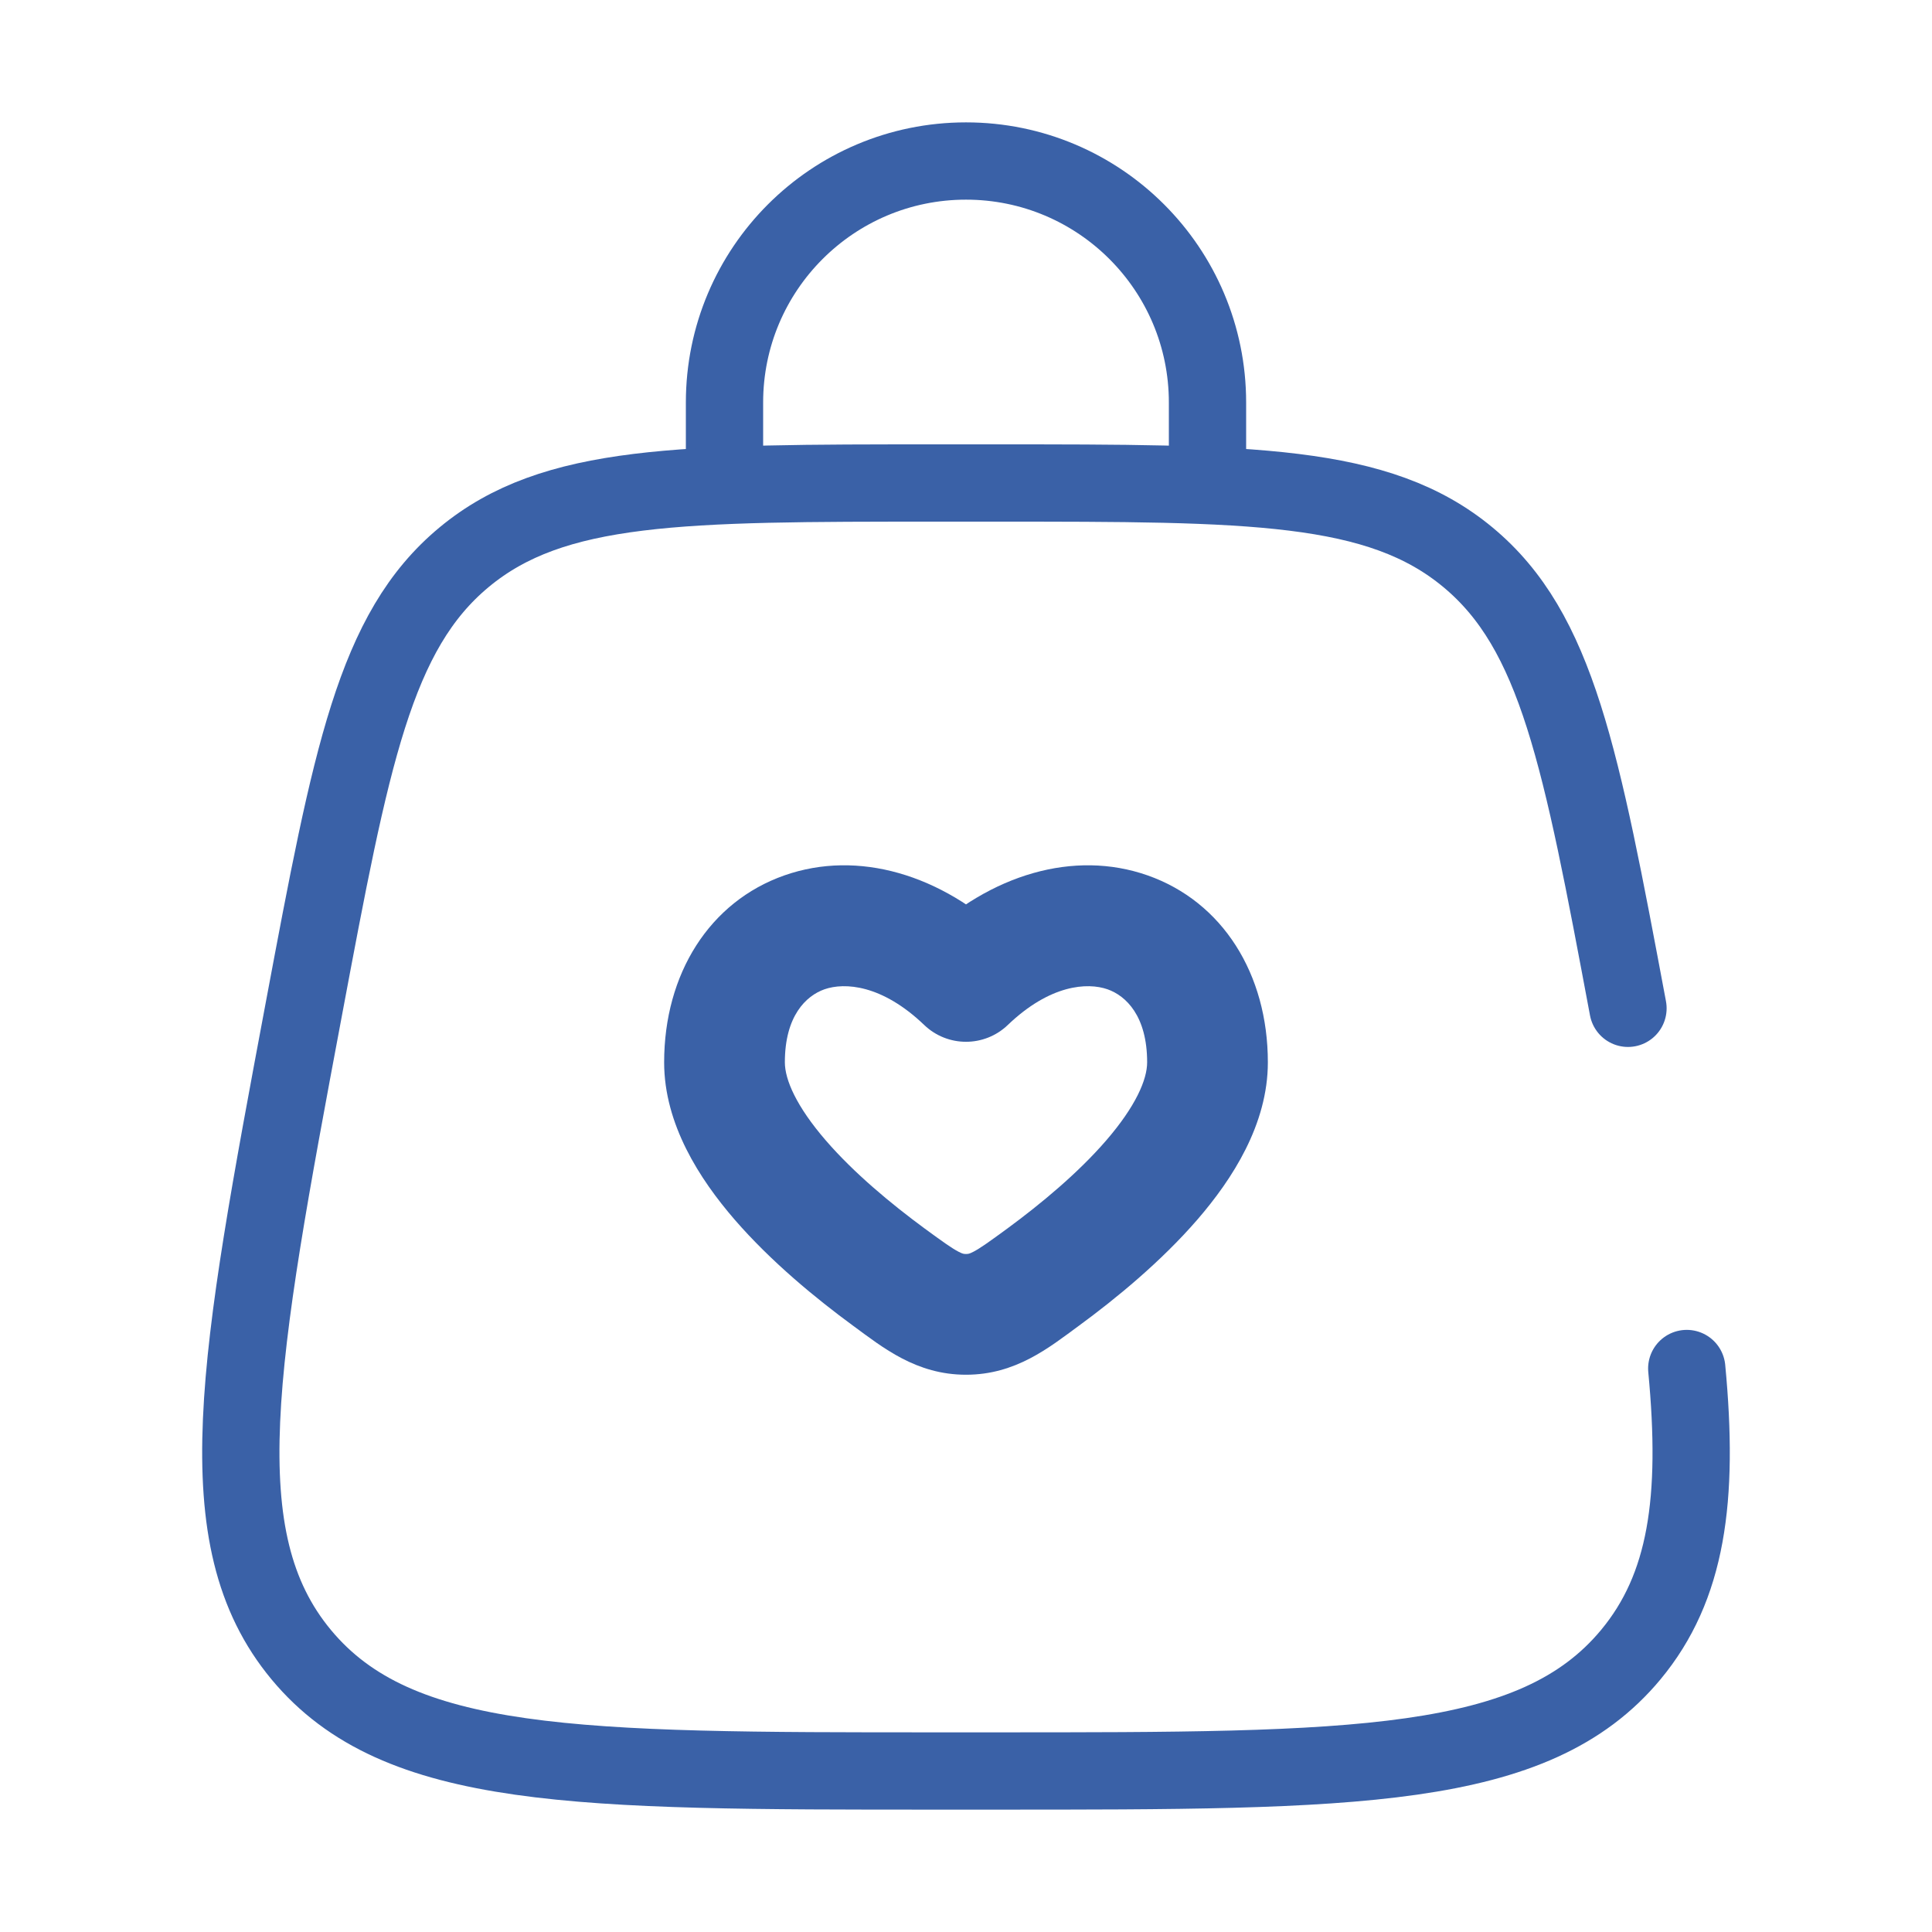 <svg xmlns="http://www.w3.org/2000/svg" width="50" height="50" viewBox="0 0 50 50" fill="none">
		               <path d="M25 25.398L23.919 26.527C24.523 27.106 25.477 27.106 26.081 26.527L25 25.398ZM23.93 31.794C23.06 31.154 22.1 30.357 21.374 29.517C20.607 28.63 20.312 27.94 20.312 27.493H17.188C17.188 29.097 18.107 30.516 19.01 31.561C19.955 32.653 21.123 33.61 22.082 34.313L23.93 31.794ZM20.312 27.493C20.312 26.293 20.86 25.771 21.337 25.603C21.859 25.421 22.825 25.479 23.919 26.527L26.081 24.27C24.363 22.626 22.204 21.988 20.303 22.654C18.359 23.336 17.188 25.207 17.188 27.493H20.312ZM27.918 34.313C28.877 33.61 30.045 32.653 30.99 31.561C31.893 30.516 32.812 29.097 32.812 27.493H29.688C29.688 27.94 29.393 28.63 28.626 29.517C27.9 30.357 26.94 31.154 26.07 31.794L27.918 34.313ZM32.812 27.493C32.812 25.207 31.641 23.336 29.697 22.654C27.796 21.988 25.637 22.626 23.919 24.27L26.081 26.527C27.175 25.479 28.141 25.421 28.663 25.603C29.14 25.771 29.688 26.293 29.688 27.493H32.812ZM22.082 34.313C22.85 34.876 23.712 35.578 25 35.578V32.453C24.949 32.453 24.918 32.453 24.804 32.393C24.625 32.299 24.402 32.139 23.93 31.794L22.082 34.313ZM26.07 31.794C25.598 32.139 25.375 32.299 25.196 32.393C25.082 32.453 25.051 32.453 25 32.453V35.578C26.288 35.578 27.15 34.876 27.918 34.313L26.07 31.794Z" fill="#3A61A7"></path>
		               <path d="M18.75 12.5V10.417C18.75 6.965 21.548 4.167 25 4.167C28.452 4.167 31.25 6.965 31.25 10.417V12.5" stroke="#3A61A7" stroke-width="2" stroke-linecap="round"></path>
		               <path d="M42.132 26.095C40.913 19.593 40.303 16.341 37.989 14.421C35.675 12.5 32.367 12.5 25.751 12.5H24.248C17.633 12.5 14.325 12.5 12.011 14.421C9.696 16.341 9.087 19.593 7.867 26.095C6.153 35.239 5.296 39.811 7.795 42.822C10.294 45.833 14.946 45.833 24.248 45.833H25.751C35.054 45.833 39.705 45.833 42.205 42.822C43.655 41.075 43.975 38.803 43.653 35.417" stroke="#3A61A7" stroke-width="2" stroke-linecap="round"></path>
		            </svg>